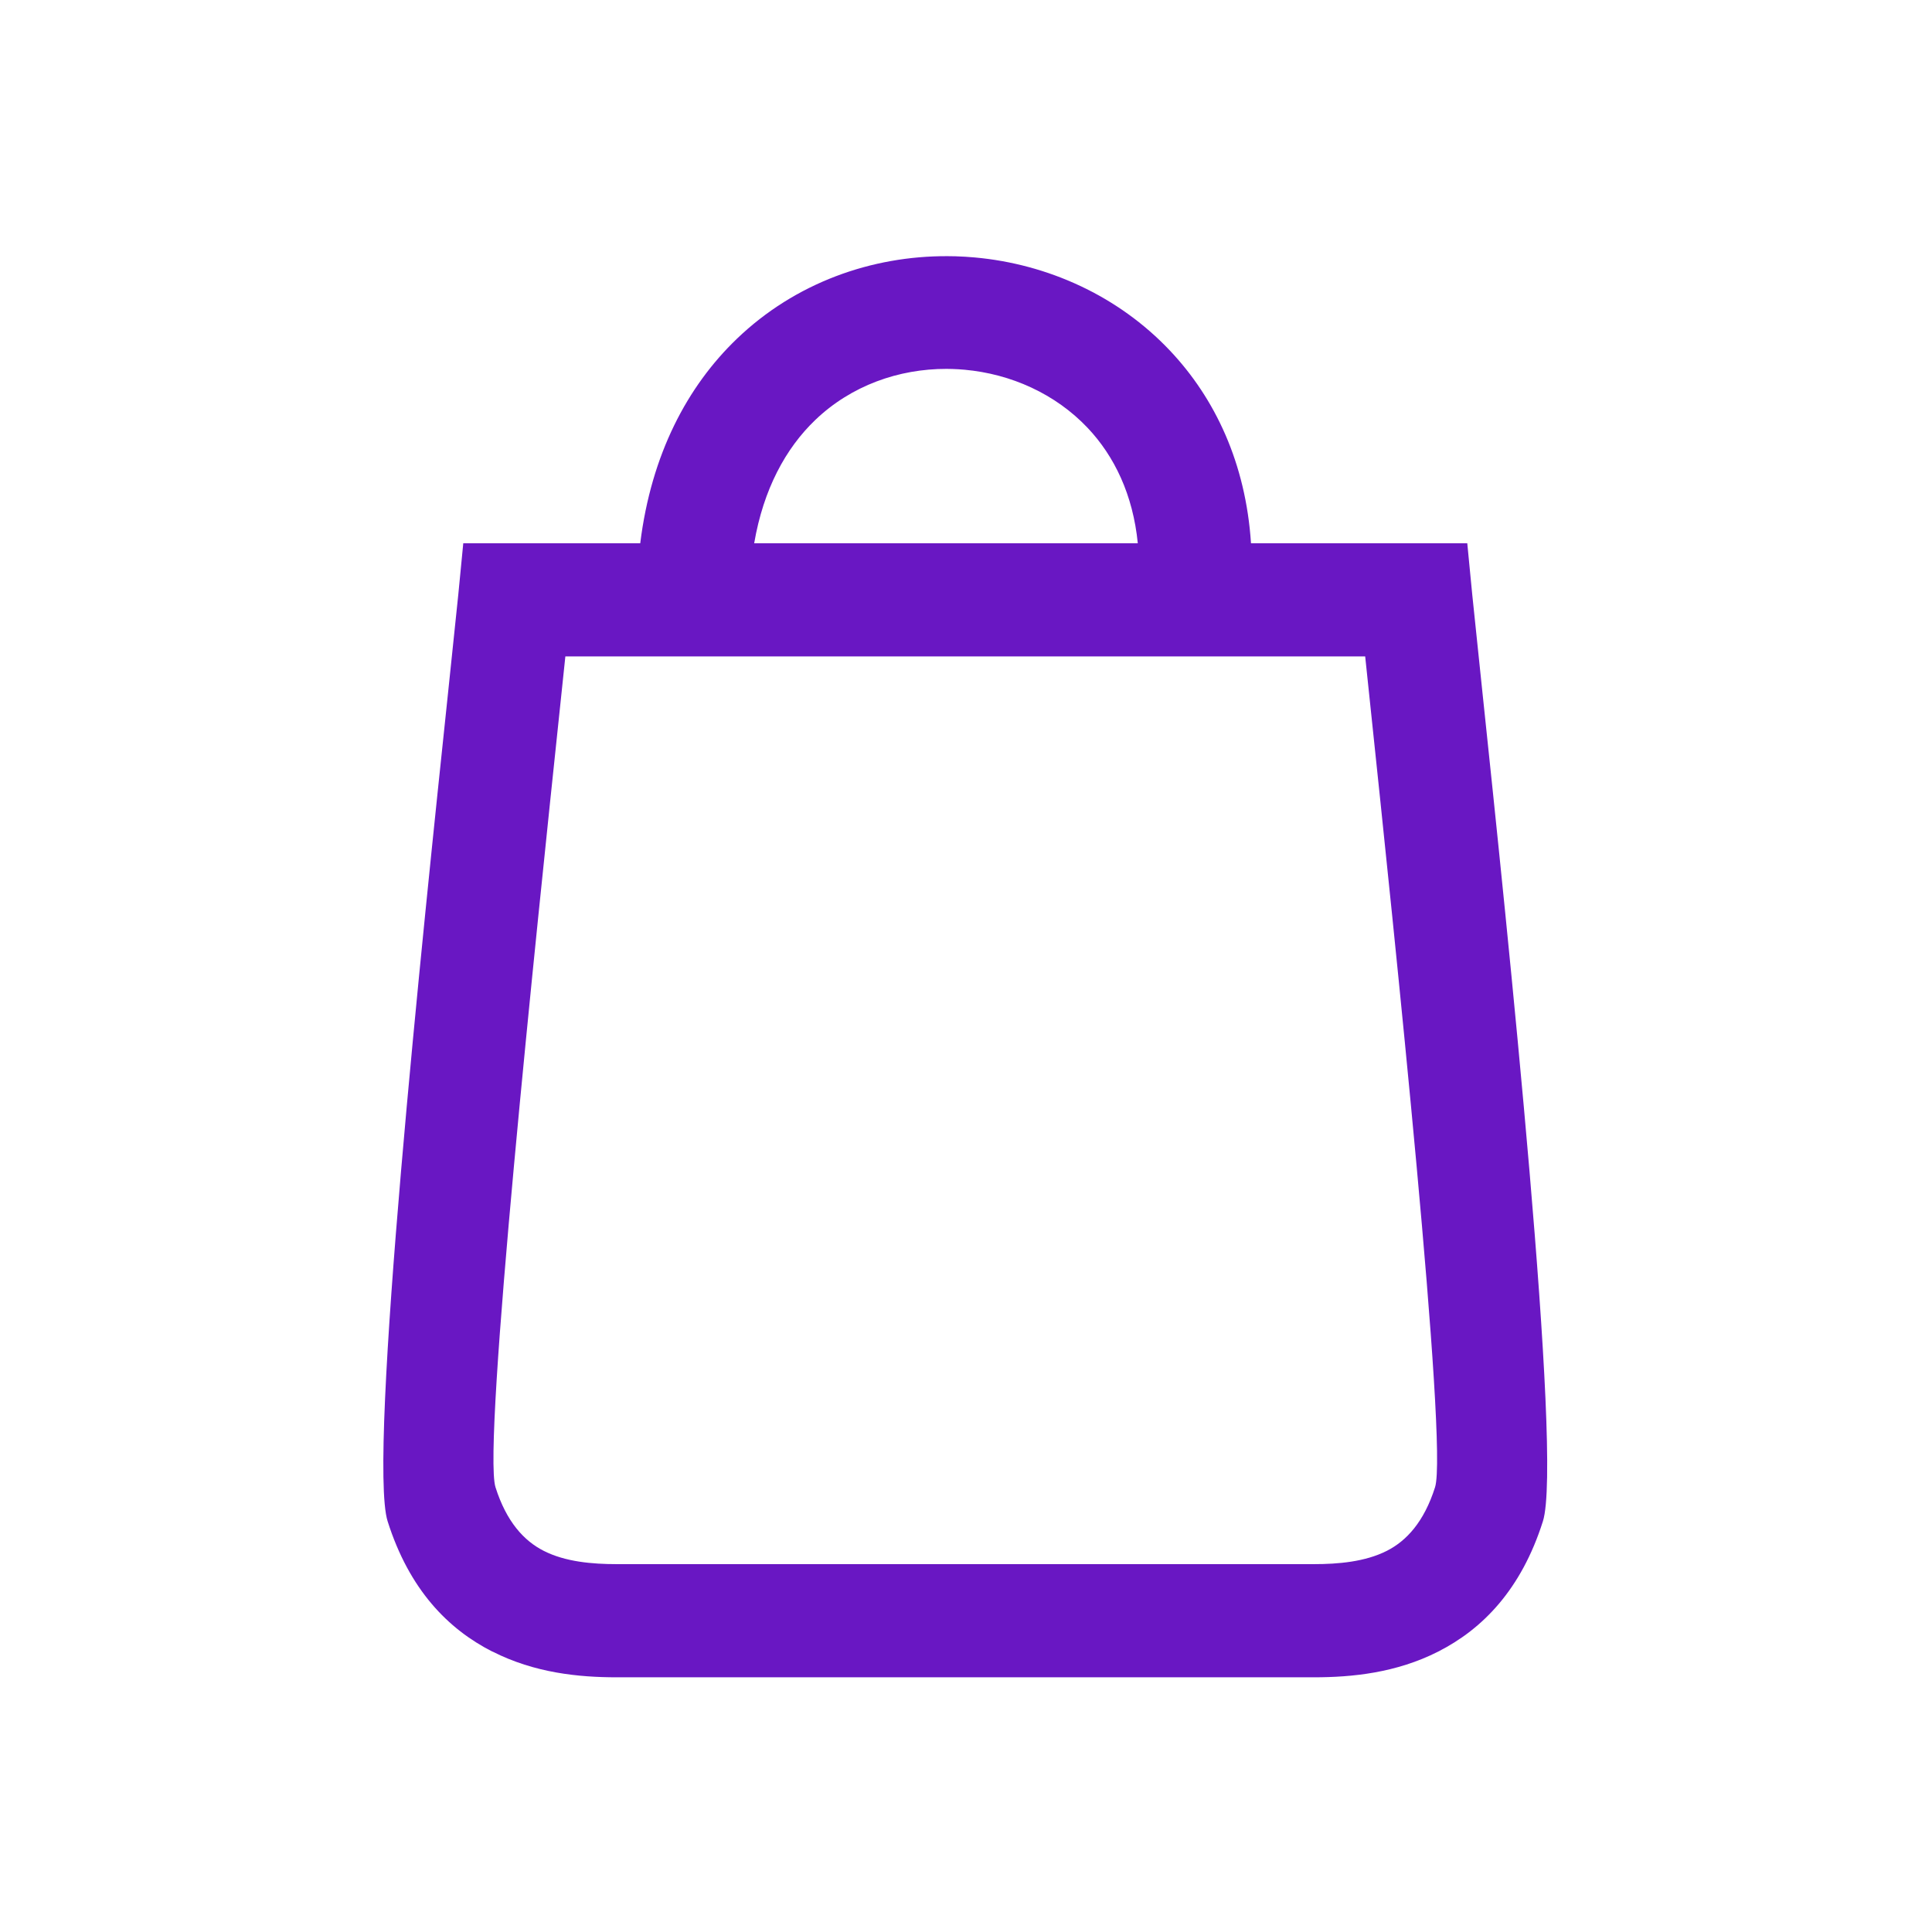 <?xml version="1.0" encoding="UTF-8"?> <!-- Creator: CorelDRAW 2021 (64-Bit) --> <svg xmlns="http://www.w3.org/2000/svg" xmlns:xlink="http://www.w3.org/1999/xlink" xmlns:xodm="http://www.corel.com/coreldraw/odm/2003" xml:space="preserve" width="100mm" height="100mm" style="shape-rendering:geometricPrecision; text-rendering:geometricPrecision; image-rendering:optimizeQuality; fill-rule:evenodd; clip-rule:evenodd" viewBox="0 0 10000 10000"> <defs> <style type="text/css"> <![CDATA[ .fil0 {fill:#6917C3;fill-rule:nonzero} ]]> </style> </defs> <g id="Слой_x0020_1">  <path class="fil0" d="M4706.93 2811.88l1182.26 0c-24.83,-250.69 -121.07,-450.37 -258.78,-596.34 -167.58,-177.48 -398.42,-280.22 -637.81,-301.83 -20.85,-1.88 -42.06,-3.22 -63.2,-3.81l-30.11 -0.58c-246.6,-0.41 -493.25,85.75 -680.04,265.04 -152.41,146.26 -267.57,357.19 -315.6,637.52l803.28 0zm1768.18 0l1119.46 0 25.72 265.4 52.07 499.81c129.68,1231.87 417.81,3968.63 313.72,4296.99 -112.34,354.43 -313.08,558.15 -542.1,674.54 -217.43,110.53 -446.28,133.08 -644.08,133.08l-3607.4 0c-197.22,0 -425.42,-22.55 -642.91,-133.08l-1.17 0c-229.08,-116.45 -429.75,-320.11 -542.1,-674.54 -104.09,-328.36 184.04,-3065.12 313.72,-4296.99l52.08 -499.81 25.77 -265.4 915.98 0c57.22,-461.5 244.31,-812.77 500.4,-1058.55 302.53,-290.41 697.96,-429.23 1090.59,-427.41l40.59 0.58c33.15,1 66.6,3.05 99.75,6.04 376.69,33.97 742.31,198.15 1010.81,482.59 233.18,247.06 391.92,581.99 419.1,996.75zm591.01 585.74l-4139.84 0 -25.07 238.98c-125.64,1193.8 -404.86,3845.86 -336.56,4061.29 56.93,179.71 148.13,277.7 249.23,329.07 112.35,57.34 252.69,69 378.62,69l3607.4 0c125.7,0 265.93,-11.71 378.62,-69 101.1,-51.37 192.3,-149.36 249.23,-329.07 68.3,-215.43 -210.92,-2867.49 -336.56,-4061.29l-25.07 -238.98z"></path> </g> </svg> 